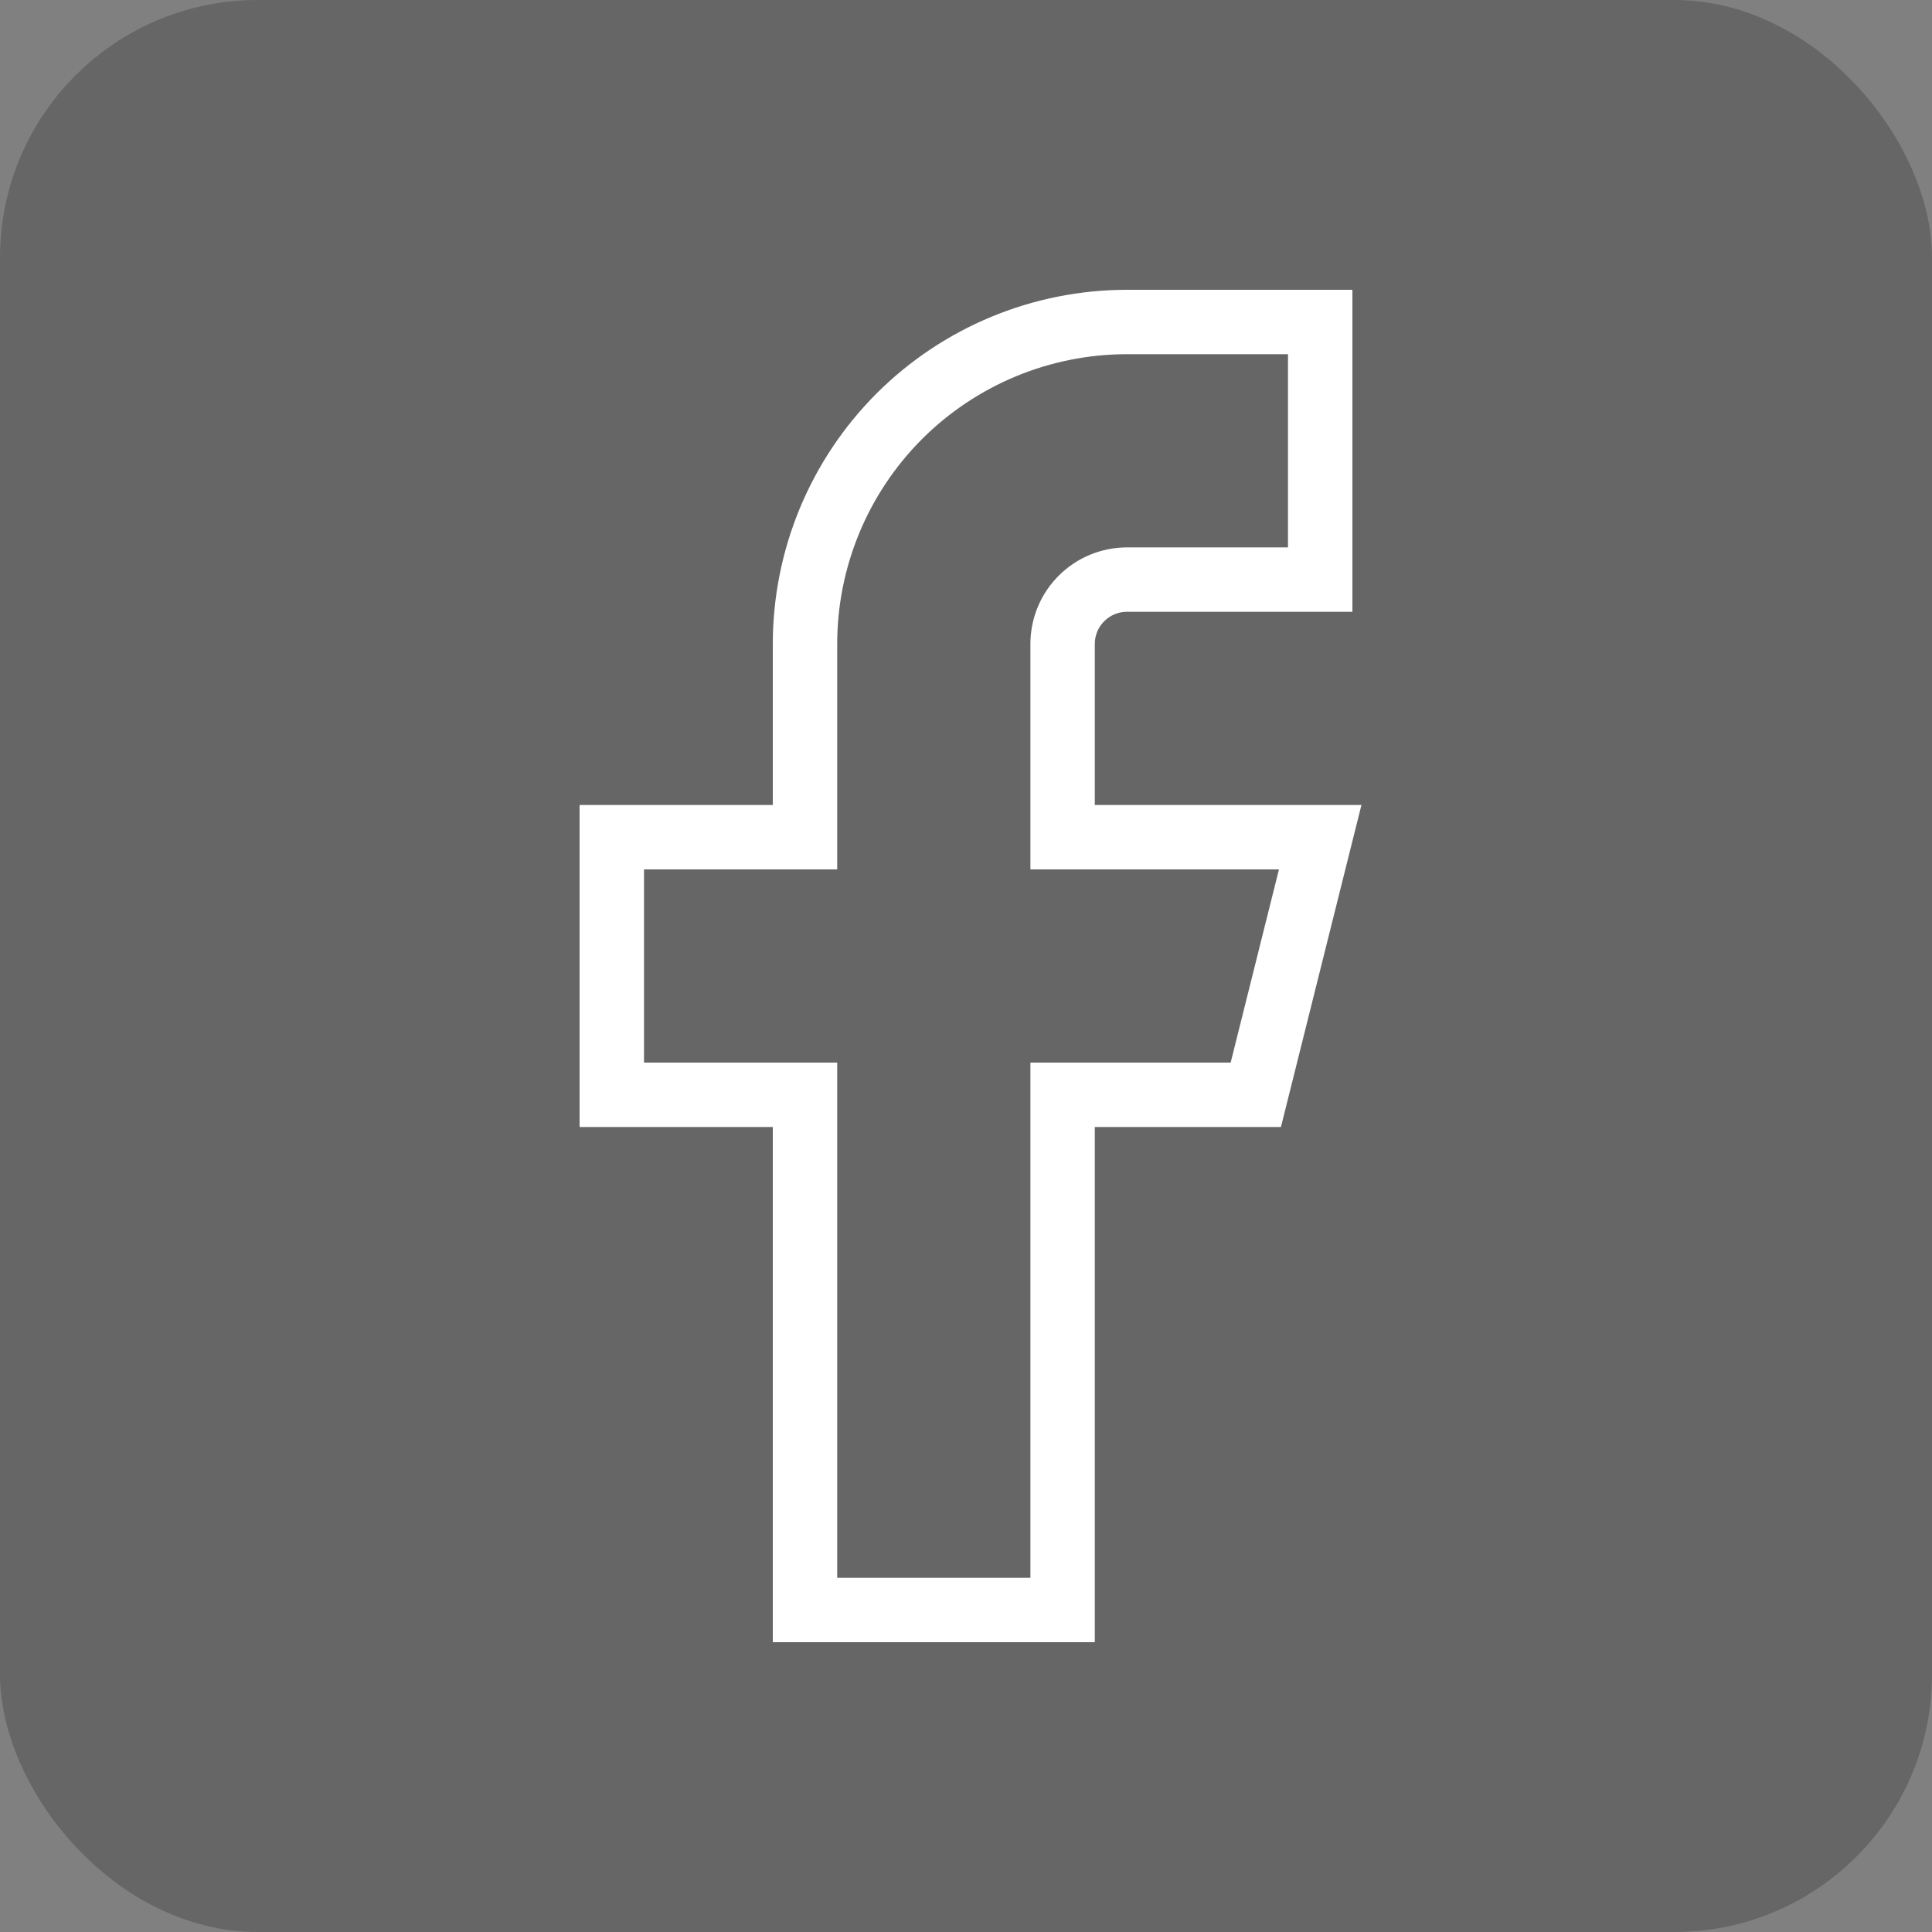 <?xml version="1.0" encoding="utf-8"?>
<svg xmlns="http://www.w3.org/2000/svg" fill="none" height="100%" overflow="visible" preserveAspectRatio="none" style="display: block;" viewBox="0 0 30 30" width="100%">
<rect x="0" y="0" width="30" height="30" fill="#808080" stroke="none"/>
<g id="facebook">
<rect fill="black" fill-opacity="0.2" height="30" rx="4" width="30"/>
<path d="M20.5 5H17.5C16.174 5 14.902 5.527 13.964 6.464C13.027 7.402 12.5 8.674 12.5 10V13H9.5V17H12.5V25H16.5V17H19.5L20.5 13H16.5V10C16.5 9.735 16.605 9.48 16.793 9.293C16.98 9.105 17.235 9 17.5 9H20.5V5Z" id="Vector" stroke="white" stroke-linecap="round"/>
</g>
</svg>